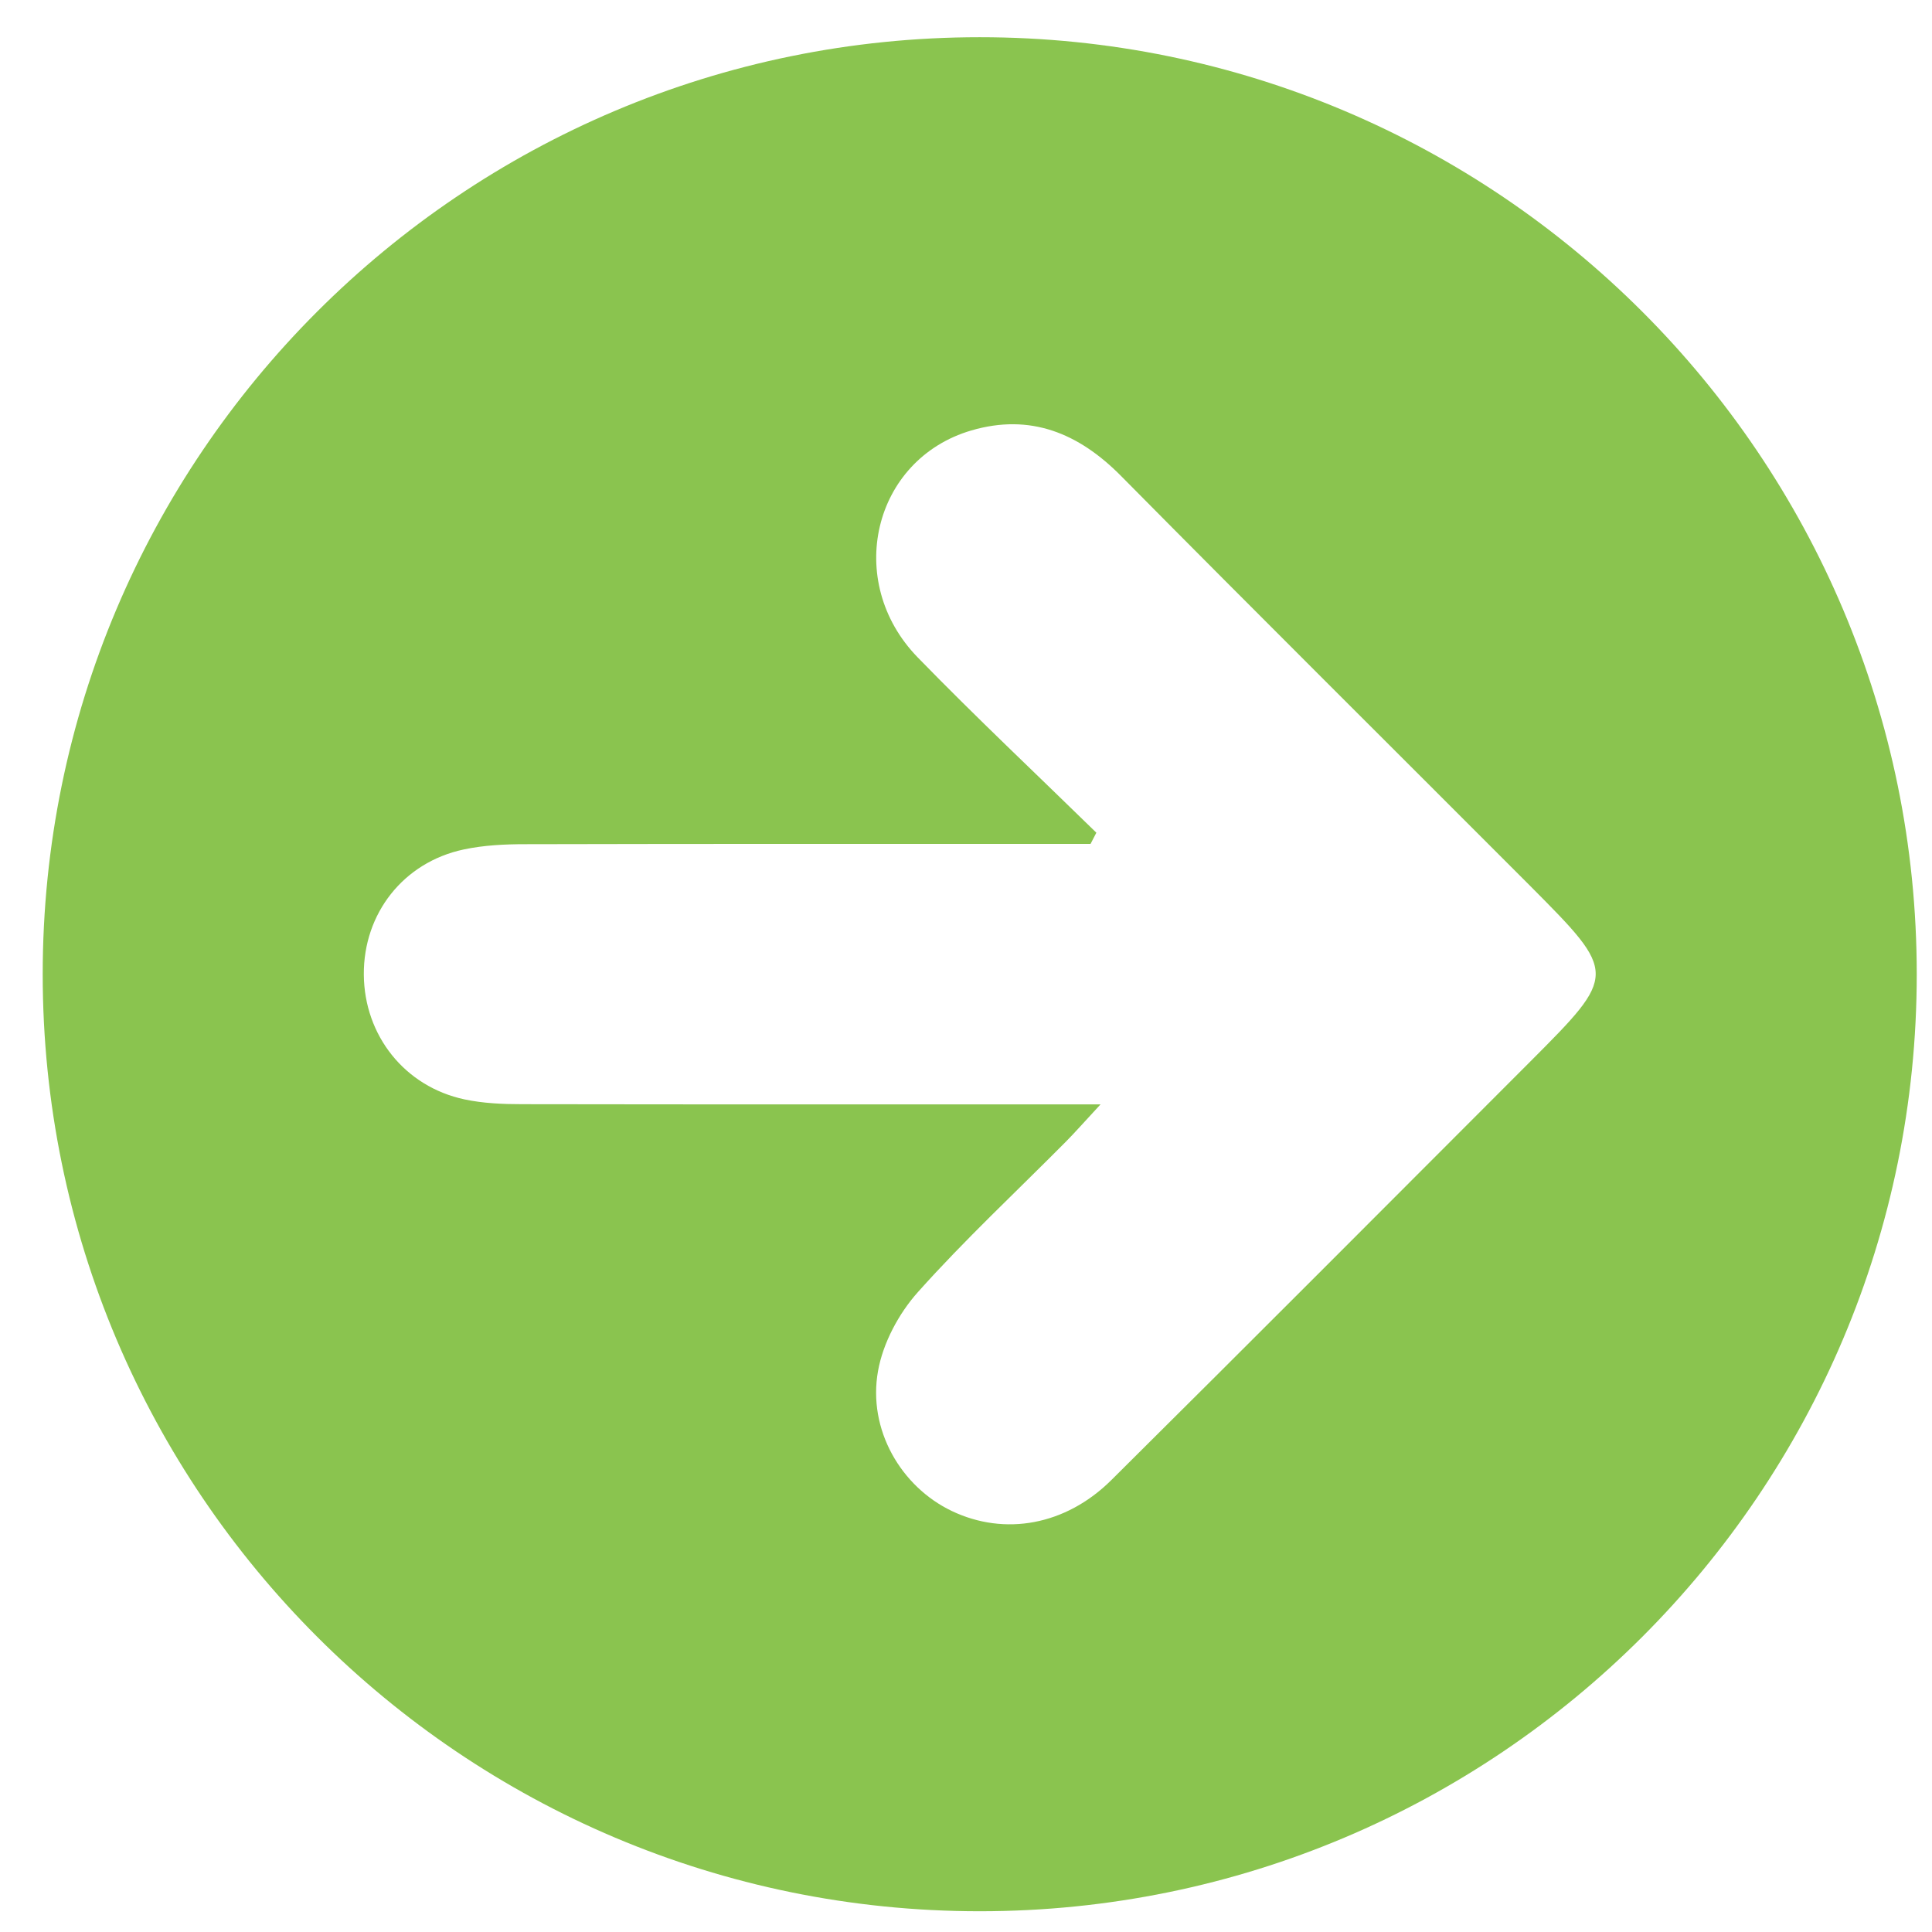 <?xml version="1.0" encoding="utf-8"?>
<!-- Generator: Adobe Illustrator 25.4.1, SVG Export Plug-In . SVG Version: 6.00 Build 0)  -->
<svg version="1.1" xmlns="http://www.w3.org/2000/svg" xmlns:xlink="http://www.w3.org/1999/xlink" x="0px" y="0px"
	 viewBox="0 0 190 190" enable-background="new 0 0 190 190" xml:space="preserve">
<g id="FONDO_COLOR" display="none">
	<rect x="-2" y="-3" display="inline" fill="#396066" width="195" height="195"/>
</g>
<g id="ICONO_TELEFONO" display="none">
	<g display="inline">
		<path fill="#FFFFFF" d="M130.46,189c-12.92-0.52-25.2-3.63-36.75-9.07c-38.88-18.3-67.37-46.99-84.84-86.34
			C4,82.59,1.19,70.97,1.25,58.84c0.06-10.61,2.56-20.49,9.55-28.87c4.57-5.48,10.77-8.16,17.28-10.32
			c2.67-0.89,5.41-1.61,8.16-2.21c3.02-0.66,5.66,0.8,6.81,3.68c5.64,14.04,11.23,28.09,16.87,42.13c1.41,3.51,0.65,6.54-1.92,9.15
			c-3.66,3.72-7.37,7.38-11.07,11.06c-3.98,3.94-4.55,6.84-1.76,11.61c12.41,21.21,29.28,37.96,50.6,50.21
			c3.48,2,6.81,1.48,9.72-1.37c3.93-3.85,7.82-7.75,11.69-11.66c2.92-2.95,6.17-3.62,10.09-2.02c13.61,5.53,27.28,10.94,40.92,16.39
			c3.59,1.44,5.02,3.91,4.18,7.72c-1.36,6.17-3.27,12.19-6.5,17.66c-5.21,8.85-13.56,13.21-23.18,15.39
			C138.7,188.26,134.55,188.47,130.46,189z"/>
		<path fill="#FFFFFF" d="M94.52,1.53c44.66,1.08,83.26,33.8,92.11,78.2c1.21,6.07,1.44,12.34,1.88,18.54
			c0.26,3.75-2.15,6.35-5.47,6.51c-3.4,0.16-6.01-2.34-6.06-6.22c-0.14-13.33-2.87-26.07-9.03-37.88
			c-13.66-26.19-35.09-41.93-64.34-46.71c-4.12-0.67-8.35-0.69-12.54-0.98c-3.25-0.23-5.62-2.32-5.92-5.29
			c-0.27-2.66,1.6-5.62,4.18-6.1C91.01,1.28,92.79,1.53,94.52,1.53z"/>
		<path fill="#FFFFFF" d="M165.75,95.11c0,1.3,0.08,2.61-0.02,3.9c-0.25,3.43-2.75,5.85-5.87,5.77c-3.3-0.08-5.67-2.55-5.73-6.1
			c-0.18-11.85-3.11-22.96-9.51-32.95c-11.16-17.41-27.05-27.37-47.68-29.6c-1.87-0.2-3.75-0.29-5.63-0.36
			c-3.7-0.14-6.25-2.54-6.17-5.88c0.07-3.32,2.69-5.78,6.34-5.74c8.54,0.08,16.84,1.54,24.89,4.43
			C143.82,38.45,164.19,64.47,165.75,95.11z"/>
		<path fill="#FFFFFF" d="M92.64,47.09c25.24,0.62,47.09,20.63,49.79,45.33c0.23,2.08,0.39,4.18,0.4,6.28
			c0.02,3.47-2.45,6.03-5.73,6.09c-3.23,0.06-5.83-2.46-5.87-5.98c-0.08-7.03-1.69-13.66-5.27-19.7
			c-7.6-12.81-18.89-19.6-33.78-20.38c-0.86-0.05-1.75-0.05-2.58-0.25c-2.84-0.7-4.72-3.33-4.46-6.11c0.26-2.9,2.68-5.15,5.68-5.27
			C91.53,47.06,92.26,47.09,92.64,47.09z"/>
	</g>
</g>
<g id="ICONO_UBICACION" display="none">
	<g display="inline">
		<path fill="#FFFFFF" d="M97.73,161.55c-21.06-25.54-42.13-49.13-54.33-78.7c-9.21-22.31-5.95-43.46,10.08-61.56
			C69.36,3.36,89.81-2.64,112.83,3.83c23.52,6.61,37.44,22.92,41.94,46.85c1.96,10.43,1.08,20.99-3.4,30.71
			c-4.28,9.28-8.6,18.75-14.4,27.09C124.65,126.22,111.34,143.27,97.73,161.55z M126.28,60.22c0.1-16.21-12.8-29.35-28.91-29.46
			c-16.21-0.11-29.34,12.77-29.48,28.91C67.75,75.8,80.74,89.03,96.82,89.13C113,89.24,126.18,76.31,126.28,60.22z"/>
		<path fill="#FFFFFF" d="M113.51,150.14c3.37-1.31,5.7-3.16,7.28-2.66c7.75,2.47,15.86,4.6,22.78,8.66
			c9.99,5.86,9.58,14.76-0.18,21.2c-10.25,6.77-22.02,9.08-33.96,10.05c-16.45,1.34-32.87,0.8-48.52-5.25
			c-4.61-1.78-9.18-4.27-12.98-7.4c-5.95-4.88-5.84-11.17-0.19-16.38c7.43-6.84,16.82-9.4,26.45-10.98
			c1.55-0.26,3.46,1.71,5.93,3.04c-3.72,2.05-6.48,3.22-8.82,4.95c-4.44,3.29-4.45,7.2-0.11,10.56c1.74,1.35,3.78,2.49,5.86,3.17
			c13.53,4.42,27.09,4.52,40.59-0.15c1.74-0.6,3.43-1.51,4.93-2.58c4.96-3.54,5.05-7.77,0.12-11.26
			C120.45,153.52,117.83,152.45,113.51,150.14z"/>
	</g>
</g>
<g id="ICONO_BOTON_DESPLEGABLE_MENU">
	<path fill="#8AC44F" d="M96.35,3.66c-50.9,0-92.15,41.26-92.15,92.15s41.26,92.15,92.15,92.15c50.9,0,92.15-41.26,92.15-92.15
		S147.24,3.66,96.35,3.66z M150.48,104.41c-13.71,13.73-27.41,27.47-41.18,41.14c-4.51,4.48-10.51,5.52-15.69,3.05
		c-4.99-2.38-8.3-8-7.26-13.78c0.49-2.75,2.04-5.65,3.92-7.75c4.6-5.15,9.68-9.88,14.56-14.8c0.92-0.93,1.78-1.91,3.4-3.66
		c-19.71,0-38.29,0.01-56.88-0.02c-1.89,0-3.82-0.08-5.66-0.47c-5.88-1.25-9.87-6.28-9.91-12.28c-0.04-6,3.89-11.04,9.82-12.3
		c1.97-0.42,4.04-0.52,6.06-0.52c17.1-0.04,34.2-0.03,51.3-0.03c1.43,0,2.86,0,4.29,0c0.19-0.37,0.38-0.73,0.57-1.1
		c-5.87-5.74-11.85-11.36-17.57-17.24c-7.27-7.47-4.41-19.48,5.28-22.32c5.78-1.69,10.54,0.25,14.72,4.48
		c13.36,13.51,26.84,26.89,40.26,40.34C159.07,95.76,159.07,95.8,150.48,104.41z"/>
</g>
<g id="ICONO_FLECHA" display="none">
	<path display="inline" fill="#FFFFFF" d="M108.87,113.72c-24.19,0-47,0.02-69.81-0.02c-2.32,0-4.69-0.1-6.94-0.58
		c-7.22-1.53-12.11-7.71-12.16-15.07c-0.05-7.36,4.78-13.54,12.05-15.1c2.42-0.52,4.95-0.64,7.44-0.64
		c20.99-0.05,41.97-0.04,62.96-0.04c1.75,0,3.51,0,5.26,0c0.23-0.45,0.46-0.9,0.7-1.34c-7.2-7.04-14.55-13.94-21.57-21.16
		c-8.92-9.17-5.41-23.91,6.48-27.39c7.09-2.08,12.93,0.31,18.06,5.5c16.39,16.58,32.94,33,49.41,49.51
		c10.55,10.57,10.55,10.62,0,21.19c-16.82,16.86-33.64,33.72-50.55,50.49c-5.54,5.5-12.9,6.78-19.26,3.74
		c-6.12-2.92-10.18-9.82-8.92-16.91c0.6-3.38,2.5-6.93,4.81-9.52c5.65-6.33,11.88-12.13,17.87-18.16
		C105.82,117.08,106.88,115.88,108.87,113.72z"/>
</g>
<g id="Logo_DUO" display="none">
	<g display="inline">
		<g>
			<g>
				<path fill="#00B8E3" d="M20.01,51.12c0,0-0.69-0.96-1.1-1.64c0,0-3.01,1.23-7.81,1.64c-4.8,0.41-8.22-0.14-8.91,0.27
					c-0.69,0.55,0.55,2.74,2.06,2.88s8.63-2.19,10.28-2.47C16.31,51.53,20.01,51.12,20.01,51.12z"/>
				<g>
					<path fill="none" d="M22.47,26.05c8.08-7.67,18.36-7.95,27.82-10.96c2.76-0.89,5.01-1.75,6.89-2.61
						C52.91,9.71,47.82,8.1,42.34,8.1c-15.07,0-27.27,12.2-27.27,27.27c0,4.9,1.29,9.49,3.55,13.46
						C17.85,46.14,14.79,33.49,22.47,26.05z"/>
					<path fill="none" d="M55.5,27.69c0,0-9.15,13.52-36.6,21.61c0.34,0.56,0.69,1.11,1.06,1.65C21.66,50.36,47.15,41.33,55.5,27.69
						z"/>
					<path fill="none" d="M58.65,42.08c-0.55-0.41-1.1-0.55-1.78-0.55c-1.37,0-2.6,0.69-3.15,1.92c-0.96-0.82-2.19-1.23-3.43-1.23
						c-3.01,0-5.48,2.47-5.48,5.48c0,1.37,0.41,2.6,1.23,3.56c0,0.14,0.14,0.14,0.14,0.27c-0.41,0.14-0.69,0.27-1.1,0.41
						c-1.23,0.55-2.33,0.96-3.56,1.23c-1.1,0.27-2.33,0.55-3.56,0.69C36.72,54,35.49,54,34.26,54c-1.23,0-2.47-0.14-3.7-0.27
						c-2.47-0.27-4.93-0.96-7.26-1.92c1.1,0.69,2.19,1.23,3.43,1.78c1.23,0.41,2.47,0.82,3.7,1.1c1.23,0.27,2.6,0.55,3.84,0.55
						c1.23,0,2.6,0,3.84-0.14c1.37-0.14,2.6-0.41,3.84-0.82c1.23-0.27,2.47-0.82,3.56-1.37c0.41-0.27,0.82-0.41,1.23-0.69
						c0.14,0.14,0.14,0.14,0.14,0.14s-12.21,8.95-26.78-1.22c4.94,6.96,13.06,11.5,22.25,11.5c14.94,0,27.27-12.2,27.27-27.27
						c0-4.33-1.01-8.43-2.8-12.06c-0.46,2.01-1.06,4.08-1.85,6.17C61.8,37.69,59.2,41.39,58.65,42.08z"/>
					<path fill="#8AC44F" d="M68.06,12.71c-0.05,3.11-0.38,6.74-1.25,10.59c1.79,3.64,2.8,7.73,2.8,12.06
						c0,15.07-12.33,27.27-27.27,27.27c-9.19,0-17.32-4.54-22.25-11.5c-0.07-0.05-0.15-0.1-0.22-0.15c0,0,0.03-0.01,0.09-0.03
						c-0.37-0.54-0.73-1.09-1.06-1.65c-0.04,0.01-0.08,0.02-0.12,0.04c0,0-0.06-0.18-0.15-0.51c-2.26-3.97-3.55-8.56-3.55-13.46
						c0-15.07,12.2-27.27,27.27-27.27c5.47,0,10.57,1.61,14.83,4.38c2.82-1.3,4.76-2.62,6.21-4.07C57.62,4,50.43,1.38,42.62,1.38
						c-18.91,0-34.26,15.35-34.26,34.26S23.71,69.9,42.62,69.9s34.26-15.35,34.26-34.26C76.87,26.82,73.54,18.78,68.06,12.71z"/>
					<path fill="#00B8E3" d="M57.18,12.48c-1.87,0.86-4.13,1.72-6.89,2.61c-9.45,3.01-19.73,3.29-27.82,10.96
						c-7.68,7.44-4.62,20.09-3.85,22.78c0.09,0.33,0.15,0.51,0.15,0.51c0.04-0.01,0.08-0.02,0.12-0.04
						c27.45-8.09,36.6-21.61,36.6-21.61c-8.34,13.64-33.83,22.67-35.53,23.26c-0.06,0.02-0.09,0.03-0.09,0.03
						c0.07,0.05,0.15,0.1,0.22,0.15c14.57,10.17,26.78,1.22,26.78,1.22s0,0-0.14-0.14c-0.41,0.27-0.82,0.41-1.23,0.69
						c-1.1,0.55-2.33,1.1-3.56,1.37c-1.23,0.41-2.47,0.69-3.84,0.82c-1.23,0.14-2.6,0.14-3.84,0.14c-1.23,0-2.6-0.27-3.84-0.55
						c-1.23-0.27-2.47-0.69-3.7-1.1c-1.23-0.55-2.33-1.1-3.43-1.78c2.33,0.96,4.8,1.64,7.26,1.92c1.23,0.14,2.47,0.27,3.7,0.27
						c1.23,0,2.47,0,3.7-0.14c1.23-0.14,2.47-0.41,3.56-0.69c1.23-0.27,2.33-0.69,3.56-1.23c0.41-0.14,0.69-0.27,1.1-0.41
						c0-0.14-0.14-0.14-0.14-0.27c-0.82-0.96-1.23-2.19-1.23-3.56c0-3.01,2.47-5.48,5.48-5.48c1.23,0,2.47,0.41,3.43,1.23
						c0.55-1.23,1.78-1.92,3.15-1.92c0.69,0,1.23,0.14,1.78,0.55c0.55-0.69,3.15-4.38,6.3-12.61c0.79-2.09,1.4-4.16,1.85-6.17
						c0.88-3.85,1.21-7.48,1.25-10.59c0.1-6.19-0.92-10.37-0.92-10.37c-0.98,2.36-2.01,4.31-3.76,6.06
						C61.94,9.86,60,11.17,57.18,12.48z M64.95,9.19c0.69-1.1,1.23-2.19,1.51-3.43c0,0,0,0,0.14,0c0,0,0,0,0,0.14
						c-0.14,0.69-0.27,1.23-0.41,1.92c-0.27,0.55-0.55,1.23-0.82,1.78c-0.69,1.1-1.51,2.19-2.47,3.01
						c-0.96,0.82-2.06,1.64-3.15,2.33c-1.1,0.69-2.33,1.23-3.43,1.78c-0.55,0.27-1.23,0.55-1.78,0.69
						c-0.55,0.27-1.23,0.41-1.78,0.69c-1.23,0.41-2.47,0.82-3.7,1.23l-0.96,0.27l-0.96,0.27l-1.78,0.55l-3.7,0.96
						c-1.23,0.27-2.47,0.69-3.56,0.96c-1.23,0.27-2.33,0.69-3.56,1.1c-1.23,0.41-2.33,0.82-3.43,1.37c-1.1,0.55-2.19,1.1-3.15,1.78
						c-0.55,0.27-0.96,0.69-1.37,1.1l-0.27,0.27l-0.27,0.27c-0.27,0.27-0.41,0.41-0.69,0.69c-0.82,0.82-1.64,1.92-2.33,2.88
						c-1.37,2.06-2.47,4.25-2.88,6.85c0-0.27-0.14-0.14-0.14-0.27c0-1.23,0.27-2.47,0.69-3.7c0.41-1.23,0.96-2.33,1.64-3.43
						c0.69-1.1,1.37-2.19,2.19-3.15c0.41-0.55,0.82-0.96,1.23-1.37c0.41-0.41,0.96-0.82,1.51-1.23c2.06-1.51,4.38-2.6,6.71-3.43
						c2.33-0.82,4.8-1.51,7.26-2.19c4.93-1.37,9.73-2.47,14.52-4.38c2.33-0.96,4.66-2.06,6.58-3.56
						C63.31,11.11,64.27,10.29,64.95,9.19z"/>
				</g>
			</g>
			<g>
				<path fill="#5C5D60" d="M101.67,1.66L101.67,1.66c-10.69,0-19.32,8.63-19.32,19.32v23.98h19.32c10.69,0,19.32-8.63,19.32-19.32
					v-4.52C120.99,10.43,112.36,1.66,101.67,1.66z M116.75,25.09c0,8.36-6.71,15.07-15.07,15.07H86.6V21.53
					c0-8.36,6.71-15.07,15.07-15.07l0,0c8.36,0,15.07,6.71,15.07,15.07V25.09z"/>
				<path fill="#5C5D60" d="M131,10.43v20.14c0,7.54,3.43,10.82,7.95,10.82c4.93,0,8.22-3.29,8.22-10.82V10.43h4.38v19.87
					c0,10.41-5.48,14.66-12.88,14.66c-6.99,0-12.2-3.97-12.2-14.52V10.43H131z"/>
				<path fill="#5C5D60" d="M187.86,27.14c0,11.65-7.13,17.95-15.76,17.95c-9.04,0-15.21-6.99-15.21-17.27
					c0-10.82,6.71-17.81,15.76-17.81C181.83,9.88,187.86,17,187.86,27.14z M161.55,27.55c0,7.26,3.97,13.84,10.82,13.84
					c6.99,0,10.82-6.44,10.82-14.11c0-6.85-3.56-13.84-10.82-13.84C165.12,13.44,161.55,20.15,161.55,27.55z"/>
			</g>
			<g>
				<path fill="#5C5D60" d="M186.08,1.52c0.27,0,0.69,0.14,0.96,0.27s0.55,0.41,0.69,0.69c0.14,0.27,0.27,0.55,0.27,0.96
					s-0.14,0.69-0.27,0.96c-0.14,0.27-0.41,0.55-0.69,0.69s-0.69,0.27-0.96,0.27c-0.41,0-0.69-0.14-0.96-0.27
					c-0.27-0.14-0.55-0.41-0.69-0.69c-0.14-0.27-0.27-0.55-0.27-0.96s0.14-0.69,0.27-0.96s0.41-0.55,0.69-0.69
					C185.4,1.52,185.67,1.52,186.08,1.52z M186.08,1.79c-0.41,0-0.82,0.14-1.1,0.41s-0.41,0.69-0.41,1.1s0.14,0.82,0.41,1.1
					c0.27,0.27,0.69,0.41,1.1,0.41c0.41,0,0.82-0.14,1.1-0.41c0.27-0.27,0.41-0.69,0.41-1.1s-0.14-0.82-0.41-1.1
					C186.9,1.93,186.49,1.79,186.08,1.79z M185.67,4.4h-0.27V2.34h0.69c0.27,0,0.41,0,0.55,0c0.14,0,0.14,0.14,0.27,0.14
					c0,0.14,0.14,0.14,0.14,0.27c0,0.14,0,0.27-0.14,0.41c-0.14,0.14-0.27,0.14-0.41,0.14c0.14,0,0.14,0.14,0.27,0.14
					c0.14,0.14,0.14,0.14,0.27,0.41l0.27,0.41h-0.41l-0.55-0.14c-0.14-0.27-0.27-0.41-0.27-0.41c-0.14-0.14-0.14-0.14-0.27-0.14
					h-0.14V4.4L185.67,4.4z M185.67,2.62V3.3h0.41c0.14,0,0.27,0,0.41-0.14c0.14,0,0.14-0.14,0.14-0.27s0-0.14-0.14-0.27
					c-0.14-0.14-0.27-0.14-0.41-0.14h-0.41V2.62z"/>
			</g>
			<g>
				<path fill="#5C5D60" d="M85.79,49.87h0.77l3.45,7.73h-1.13l-1.02-2.28h-3.28l-0.96,2.28h-1.13L85.79,49.87z M87.41,54.35
					l-1.24-2.78l-1.15,2.78H87.41z"/>
				<path fill="#5C5D60" d="M90.77,49.92h1v7.69h-1V49.92z"/>
				<path fill="#5C5D60" d="M92.54,53.34l1.88-1.85v1.05h1.6v0.9h-1.6v2.48c0,0.58,0.24,0.87,0.72,0.87c0.36,0,0.74-0.12,1.14-0.36
					v0.93c-0.39,0.22-0.81,0.32-1.26,0.32c-0.46,0-0.84-0.13-1.14-0.4c-0.1-0.08-0.17-0.17-0.24-0.27c-0.06-0.1-0.11-0.23-0.16-0.4
					c-0.04-0.16-0.06-0.47-0.06-0.93v-2.25h-0.88V53.34z"/>
				<path fill="#5C5D60" d="M99.46,52.53c0.77,0,1.41,0.25,1.92,0.75c0.51,0.5,0.77,1.12,0.77,1.87c0,0.73-0.26,1.34-0.78,1.82
					c-0.52,0.48-1.17,0.72-1.95,0.72c-0.76,0-1.39-0.24-1.9-0.73c-0.51-0.49-0.76-1.1-0.76-1.84c0-0.74,0.26-1.36,0.77-1.85
					C98.04,52.78,98.68,52.53,99.46,52.53z M99.41,53.43c-0.48,0-0.88,0.16-1.18,0.47s-0.46,0.72-0.46,1.2
					c0,0.48,0.16,0.88,0.47,1.19c0.32,0.31,0.72,0.46,1.22,0.46c0.49,0,0.89-0.16,1.21-0.47c0.31-0.31,0.47-0.71,0.47-1.19
					c0-0.48-0.16-0.88-0.49-1.19C100.31,53.59,99.9,53.43,99.41,53.43z"/>
				<path fill="#5C5D60" d="M112.7,49.92h1.05v7.69h-0.95l-5.14-5.92v5.92h-1.03v-7.69h0.89l5.18,5.97V49.92z"/>
				<path fill="#5C5D60" d="M115.8,50.41c0.17,0,0.31,0.06,0.42,0.17c0.12,0.11,0.18,0.25,0.18,0.42c0,0.16-0.06,0.3-0.18,0.42
					c-0.12,0.12-0.26,0.18-0.42,0.18c-0.15,0-0.29-0.06-0.41-0.18c-0.12-0.12-0.18-0.26-0.18-0.42c0-0.15,0.06-0.29,0.18-0.41
					C115.51,50.47,115.65,50.41,115.8,50.41z M115.31,52.54h1v5.06h-1V52.54z"/>
				<path fill="#5C5D60" d="M120.89,52.54h1.08l-2.23,5.15h-0.34l-2.29-5.15h1.1l1.36,3.11L120.89,52.54z"/>
				<path fill="#5C5D60" d="M126.85,55.16h-3.56c0.03,0.48,0.19,0.87,0.49,1.15s0.69,0.43,1.16,0.43c0.66,0,1.27-0.2,1.83-0.62v0.98
					c-0.31,0.2-0.61,0.35-0.92,0.44c-0.3,0.09-0.66,0.13-1.06,0.13c-0.56,0-1.01-0.12-1.35-0.35s-0.62-0.54-0.83-0.93
					c-0.21-0.39-0.31-0.84-0.31-1.36c0-0.77,0.22-1.4,0.66-1.88c0.44-0.48,1-0.72,1.7-0.72c0.67,0,1.21,0.24,1.61,0.7
					c0.4,0.47,0.6,1.1,0.6,1.89V55.16z M123.31,54.56h2.55c-0.03-0.4-0.15-0.71-0.36-0.92s-0.5-0.32-0.86-0.32
					c-0.36,0-0.65,0.11-0.88,0.32C123.53,53.85,123.38,54.16,123.31,54.56z"/>
				<path fill="#5C5D60" d="M127.98,49.92h1v7.69h-1V49.92z"/>
				<path fill="#5C5D60" d="M137.94,55.16h-3.56c0.03,0.48,0.19,0.87,0.49,1.15c0.3,0.29,0.69,0.43,1.16,0.43
					c0.66,0,1.27-0.2,1.83-0.62v0.98c-0.31,0.2-0.61,0.35-0.92,0.44c-0.3,0.09-0.66,0.13-1.06,0.13c-0.56,0-1.01-0.12-1.35-0.35
					c-0.34-0.23-0.62-0.54-0.83-0.93c-0.21-0.39-0.31-0.84-0.31-1.36c0-0.77,0.22-1.4,0.66-1.88c0.44-0.48,1-0.72,1.7-0.72
					c0.67,0,1.21,0.24,1.61,0.7c0.4,0.47,0.6,1.1,0.6,1.89V55.16z M134.41,54.56h2.55c-0.03-0.4-0.15-0.71-0.36-0.92
					s-0.5-0.32-0.86-0.32c-0.36,0-0.65,0.11-0.88,0.32S134.47,54.16,134.41,54.56z"/>
				<path fill="#5C5D60" d="M140.06,52.54v0.64c0.45-0.49,0.96-0.74,1.52-0.74c0.32,0,0.61,0.08,0.88,0.25
					c0.27,0.16,0.48,0.39,0.62,0.67c0.14,0.28,0.21,0.74,0.21,1.35v2.89h-1v-2.88c0-0.52-0.08-0.89-0.24-1.11
					c-0.16-0.22-0.42-0.33-0.79-0.33c-0.47,0-0.87,0.24-1.2,0.71v3.61h-1.02v-5.06H140.06z"/>
				<path fill="#5C5D60" d="M149.93,54.38l-0.84-0.51c-0.52-0.32-0.9-0.63-1.12-0.95c-0.22-0.31-0.33-0.67-0.33-1.07
					c0-0.61,0.21-1.1,0.63-1.47c0.42-0.38,0.97-0.57,1.64-0.57c0.64,0,1.23,0.18,1.77,0.54v1.25c-0.55-0.53-1.15-0.8-1.79-0.8
					c-0.36,0-0.66,0.08-0.89,0.25c-0.23,0.17-0.35,0.38-0.35,0.64c0,0.23,0.09,0.45,0.26,0.65c0.17,0.2,0.44,0.41,0.82,0.63
					l0.84,0.5c0.94,0.56,1.41,1.27,1.41,2.14c0,0.62-0.21,1.12-0.62,1.5c-0.41,0.39-0.95,0.58-1.61,0.58c-0.76,0-1.45-0.23-2.07-0.7
					v-1.4c0.59,0.75,1.28,1.13,2.06,1.13c0.34,0,0.63-0.1,0.86-0.29c0.23-0.19,0.34-0.43,0.34-0.72
					C150.95,55.25,150.61,54.8,149.93,54.38z"/>
				<path fill="#5C5D60" d="M157.4,55.16h-3.56c0.03,0.48,0.19,0.87,0.49,1.15s0.69,0.43,1.16,0.43c0.66,0,1.27-0.2,1.83-0.62v0.98
					c-0.31,0.2-0.61,0.35-0.92,0.44c-0.3,0.09-0.66,0.13-1.06,0.13c-0.56,0-1.01-0.12-1.35-0.35c-0.34-0.23-0.62-0.54-0.83-0.93
					c-0.21-0.39-0.31-0.84-0.31-1.36c0-0.77,0.22-1.4,0.66-1.88c0.44-0.48,1-0.72,1.7-0.72c0.67,0,1.21,0.24,1.61,0.7
					c0.4,0.47,0.6,1.1,0.6,1.89V55.16z M153.86,54.56h2.55c-0.03-0.4-0.15-0.71-0.36-0.92s-0.5-0.32-0.86-0.32
					c-0.36,0-0.65,0.11-0.88,0.32C154.08,53.85,153.93,54.16,153.86,54.56z"/>
				<path fill="#5C5D60" d="M159.59,52.54v1.16l0.06-0.09c0.48-0.78,0.97-1.17,1.45-1.17c0.38,0,0.77,0.19,1.18,0.57l-0.53,0.88
					c-0.35-0.33-0.67-0.49-0.97-0.49c-0.32,0-0.6,0.15-0.84,0.46c-0.24,0.31-0.35,0.67-0.35,1.1v2.65h-1.01v-5.06H159.59z"/>
				<path fill="#5C5D60" d="M166.45,52.54h1.08l-2.23,5.15h-0.34l-2.29-5.15h1.1l1.36,3.11L166.45,52.54z"/>
				<path fill="#5C5D60" d="M168.83,50.41c0.17,0,0.31,0.06,0.42,0.17c0.12,0.11,0.18,0.25,0.18,0.42c0,0.16-0.06,0.3-0.18,0.42
					c-0.12,0.12-0.26,0.18-0.42,0.18c-0.15,0-0.29-0.06-0.41-0.18c-0.12-0.12-0.18-0.26-0.18-0.42c0-0.15,0.06-0.29,0.18-0.41
					C168.54,50.47,168.68,50.41,168.83,50.41z M168.34,52.54h1v5.06h-1V52.54z"/>
				<path fill="#5C5D60" d="M174.62,56.42v0.99c-0.5,0.19-0.99,0.28-1.47,0.28c-0.79,0-1.42-0.23-1.9-0.7
					c-0.47-0.47-0.71-1.1-0.71-1.89c0-0.8,0.23-1.44,0.69-1.93c0.46-0.49,1.06-0.73,1.81-0.73c0.26,0,0.49,0.03,0.7,0.08
					c0.21,0.05,0.46,0.14,0.77,0.28v1.07c-0.51-0.32-0.98-0.48-1.41-0.48c-0.45,0-0.82,0.16-1.11,0.48
					c-0.29,0.32-0.44,0.72-0.44,1.21c0,0.52,0.16,0.93,0.47,1.23c0.31,0.3,0.74,0.46,1.27,0.46
					C173.68,56.76,174.12,56.64,174.62,56.42z"/>
				<path fill="#5C5D60" d="M176.31,50.41c0.17,0,0.31,0.06,0.42,0.17c0.12,0.11,0.18,0.25,0.18,0.42c0,0.16-0.06,0.3-0.18,0.42
					c-0.12,0.12-0.26,0.18-0.42,0.18c-0.15,0-0.29-0.06-0.41-0.18c-0.12-0.12-0.18-0.26-0.18-0.42c0-0.15,0.06-0.29,0.18-0.41
					C176.02,50.47,176.15,50.41,176.31,50.41z M175.81,52.54h1v5.06h-1V52.54z"/>
				<path fill="#5C5D60" d="M180.71,52.53c0.77,0,1.41,0.25,1.92,0.75c0.51,0.5,0.77,1.12,0.77,1.87c0,0.73-0.26,1.34-0.78,1.82
					c-0.52,0.48-1.17,0.72-1.95,0.72c-0.76,0-1.39-0.24-1.9-0.73c-0.51-0.49-0.76-1.1-0.76-1.84c0-0.74,0.26-1.36,0.77-1.85
					C179.29,52.78,179.94,52.53,180.71,52.53z M180.66,53.43c-0.48,0-0.88,0.16-1.18,0.47s-0.46,0.72-0.46,1.2
					c0,0.48,0.16,0.88,0.47,1.19s0.72,0.46,1.22,0.46c0.49,0,0.89-0.16,1.21-0.47c0.31-0.31,0.47-0.71,0.47-1.19
					c0-0.48-0.16-0.88-0.49-1.19C181.57,53.59,181.15,53.43,180.66,53.43z"/>
				<path fill="#5C5D60" d="M184.3,57.24v-1.08c0.28,0.2,0.57,0.36,0.87,0.48c0.3,0.12,0.54,0.18,0.75,0.18
					c0.21,0,0.39-0.05,0.54-0.15c0.15-0.1,0.23-0.23,0.23-0.37c0-0.15-0.05-0.27-0.15-0.37c-0.1-0.1-0.31-0.24-0.63-0.42
					c-0.65-0.36-1.07-0.67-1.27-0.92c-0.2-0.25-0.3-0.53-0.3-0.83c0-0.39,0.15-0.71,0.45-0.95s0.69-0.37,1.17-0.37
					c0.49,0,1,0.14,1.52,0.42v0.99c-0.59-0.36-1.08-0.54-1.46-0.54c-0.19,0-0.35,0.04-0.47,0.12c-0.12,0.08-0.18,0.19-0.18,0.33
					c0,0.12,0.05,0.23,0.16,0.34c0.11,0.11,0.3,0.23,0.57,0.38l0.36,0.2c0.84,0.48,1.27,1,1.27,1.58c0,0.41-0.16,0.75-0.49,1.02
					s-0.74,0.4-1.25,0.4c-0.3,0-0.57-0.03-0.8-0.1C184.95,57.53,184.65,57.41,184.3,57.24z"/>
				<path fill="#5C5D60" d="M112.63,66.18l-0.88-0.53c-0.55-0.34-0.94-0.66-1.17-0.99c-0.23-0.32-0.35-0.7-0.35-1.12
					c0-0.63,0.22-1.15,0.66-1.54c0.44-0.39,1.01-0.59,1.71-0.59c0.67,0,1.29,0.19,1.85,0.57v1.31c-0.58-0.56-1.2-0.84-1.87-0.84
					c-0.38,0-0.68,0.09-0.93,0.26s-0.36,0.4-0.36,0.67c0,0.24,0.09,0.47,0.27,0.68c0.18,0.21,0.46,0.43,0.86,0.66l0.88,0.52
					c0.98,0.59,1.47,1.33,1.47,2.24c0,0.65-0.22,1.17-0.65,1.57c-0.43,0.4-0.99,0.6-1.68,0.6c-0.8,0-1.52-0.24-2.17-0.73v-1.46
					c0.62,0.79,1.34,1.18,2.16,1.18c0.36,0,0.66-0.1,0.9-0.3c0.24-0.2,0.36-0.45,0.36-0.75C113.69,67.08,113.34,66.62,112.63,66.18z
					"/>
				<path fill="#5C5D60" d="M116.48,68.26c0.19,0,0.36,0.07,0.5,0.2c0.14,0.13,0.21,0.3,0.21,0.49c0,0.19-0.07,0.35-0.21,0.48
					c-0.14,0.13-0.3,0.2-0.5,0.2c-0.2,0-0.36-0.07-0.5-0.2c-0.13-0.13-0.2-0.29-0.2-0.48c0-0.2,0.07-0.36,0.2-0.49
					C116.11,68.33,116.28,68.26,116.48,68.26z"/>
				<path fill="#5C5D60" d="M121.27,61.46h0.81l3.61,8.09h-1.18l-1.07-2.38H120L119,69.55h-1.18L121.27,61.46z M122.96,66.14
					l-1.3-2.91l-1.2,2.91H122.96z"/>
				<path fill="#5C5D60" d="M127,68.26c0.19,0,0.36,0.07,0.5,0.2c0.14,0.13,0.21,0.3,0.21,0.49c0,0.19-0.07,0.35-0.21,0.48
					c-0.14,0.13-0.3,0.2-0.5,0.2c-0.2,0-0.36-0.07-0.5-0.2c-0.13-0.13-0.2-0.29-0.2-0.48c0-0.2,0.07-0.36,0.2-0.49
					C126.64,68.33,126.8,68.26,127,68.26z"/>
				<path fill="#5C5D60" d="M134.74,61.5h1.05v8.05h-2.24c-0.78,0-1.41-0.25-1.87-0.74c-0.47-0.5-0.7-1.16-0.7-1.99
					c0-0.78,0.24-1.42,0.73-1.92c0.49-0.5,1.11-0.75,1.87-0.75c0.35,0,0.74,0.07,1.15,0.22V61.5z M134.74,68.65v-3.36
					c-0.33-0.16-0.66-0.25-0.99-0.25c-0.52,0-0.94,0.17-1.25,0.51c-0.31,0.34-0.46,0.8-0.46,1.38c0,0.54,0.13,0.97,0.4,1.26
					c0.16,0.18,0.33,0.3,0.51,0.36c0.18,0.06,0.51,0.09,0.97,0.09H134.74z"/>
				<path fill="#5C5D60" d="M141.77,66.99h-3.73c0.03,0.51,0.2,0.91,0.51,1.21c0.31,0.3,0.72,0.45,1.21,0.45
					c0.69,0,1.33-0.22,1.91-0.65v1.02c-0.32,0.22-0.64,0.37-0.96,0.46s-0.69,0.14-1.11,0.14c-0.58,0-1.06-0.12-1.42-0.36
					c-0.36-0.24-0.65-0.57-0.87-0.98c-0.22-0.41-0.33-0.88-0.33-1.42c0-0.81,0.23-1.46,0.68-1.97c0.46-0.51,1.05-0.76,1.78-0.76
					c0.7,0,1.26,0.25,1.68,0.74c0.42,0.49,0.63,1.15,0.63,1.98V66.99z M138.07,66.37h2.67c-0.03-0.42-0.15-0.74-0.38-0.97
					c-0.22-0.23-0.52-0.34-0.9-0.34c-0.38,0-0.68,0.11-0.92,0.34C138.3,65.62,138.14,65.95,138.07,66.37z"/>
				<path fill="#5C5D60" d="M153.33,67.68v1.27c-0.84,0.46-1.82,0.69-2.92,0.69c-0.9,0-1.66-0.18-2.29-0.54
					c-0.63-0.36-1.12-0.86-1.49-1.49c-0.36-0.63-0.55-1.32-0.55-2.06c0-1.17,0.42-2.16,1.25-2.96c0.83-0.8,1.87-1.2,3.09-1.2
					c0.85,0,1.78,0.22,2.82,0.66v1.24c-0.94-0.54-1.86-0.81-2.76-0.81c-0.92,0-1.69,0.29-2.29,0.87c-0.61,0.58-0.91,1.31-0.91,2.19
					c0,0.88,0.3,1.61,0.9,2.18c0.6,0.57,1.36,0.85,2.3,0.85C151.45,68.58,152.4,68.28,153.33,67.68z"/>
				<path fill="#5C5D60" d="M155.47,68.26c0.19,0,0.36,0.07,0.5,0.2c0.14,0.13,0.21,0.3,0.21,0.49c0,0.19-0.07,0.35-0.21,0.48
					c-0.14,0.13-0.3,0.2-0.5,0.2c-0.2,0-0.36-0.07-0.5-0.2c-0.13-0.13-0.2-0.29-0.2-0.48c0-0.2,0.07-0.36,0.2-0.49
					C155.11,68.33,155.28,68.26,155.47,68.26z"/>
				<path fill="#5C5D60" d="M162.79,61.5h1.15l-3.4,8.08h-0.26l-3.47-8.08h1.16l2.42,5.65L162.79,61.5z"/>
				<path fill="#5C5D60" d="M163.72,68.26c0.19,0,0.36,0.07,0.5,0.2c0.14,0.13,0.21,0.3,0.21,0.49c0,0.19-0.07,0.35-0.21,0.48
					c-0.14,0.13-0.3,0.2-0.5,0.2c-0.2,0-0.36-0.07-0.5-0.2s-0.2-0.29-0.2-0.48c0-0.2,0.07-0.36,0.2-0.49
					C163.36,68.33,163.53,68.26,163.72,68.26z"/>
			</g>
		</g>
	</g>
</g>
</svg>
